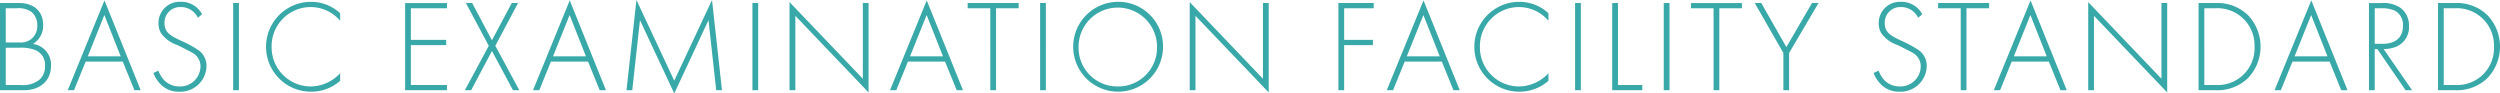<svg xmlns="http://www.w3.org/2000/svg" width="344.124" height="12.852" viewBox="0 0 344.124 12.852">
  <path id="パス_2392" data-name="パス 2392" d="M1.62,18H4.914c2.178,0,3.726-1.26,3.726-3.366a2.875,2.875,0,0,0-2.484-3.006A2.925,2.925,0,0,0,7.56,9c0-1.8-1.224-3.006-3.312-3.006H1.62ZM2.412,6.714h1.53a3.144,3.144,0,0,1,2,.5A2.326,2.326,0,0,1,6.75,9.09a2.263,2.263,0,0,1-.792,1.836,2.31,2.31,0,0,1-1.638.5H2.412Zm0,5.436H4.284a5.337,5.337,0,0,1,2.25.342,2.189,2.189,0,0,1,1.278,2.232,2.332,2.332,0,0,1-.774,1.836,3.641,3.641,0,0,1-2.61.72H2.412ZM20.124,18h.864L16,5.634,10.944,18h.864l1.6-3.942h5.112ZM13.7,13.338,15.984,7.65l2.25,5.688Zm15.732-5.8a3.218,3.218,0,0,0-2.916-1.71A2.916,2.916,0,0,0,23.436,8.82a2.581,2.581,0,0,0,.378,1.368,4.518,4.518,0,0,0,2.2,1.584c.99.486,1.692.846,2.034,1.044a2.113,2.113,0,0,1,1.17,1.89,2.792,2.792,0,0,1-2.9,2.772,2.887,2.887,0,0,1-2.25-1.026,4.149,4.149,0,0,1-.648-1.152l-.684.324a3.944,3.944,0,0,0,.774,1.314A3.429,3.429,0,0,0,26.3,18.2a3.593,3.593,0,0,0,3.744-3.51,2.639,2.639,0,0,0-1.278-2.322,16.906,16.906,0,0,0-2.394-1.26c-1.206-.594-2.106-1.026-2.106-2.322A2.134,2.134,0,0,1,26.5,6.552a2.566,2.566,0,0,1,2.358,1.476Zm4.284-1.548V18h.792V5.994ZM48.438,7.4a5.846,5.846,0,0,0-4.032-1.566A6.183,6.183,0,1,0,44.442,18.2a6.029,6.029,0,0,0,4-1.494V15.66a5.584,5.584,0,0,1-4.032,1.818,5.377,5.377,0,0,1-5.4-5.418,5.379,5.379,0,0,1,5.382-5.508,5.315,5.315,0,0,1,4.05,1.89Zm14.706-1.4h-5.76V18h5.76v-.72H58.176V11.79h4.86v-.72h-4.86V6.714h4.968ZM65.61,18h.864l2.862-5.4,2.9,5.4H73.1L69.8,11.88l3.132-5.886h-.864l-2.736,5.13-2.718-5.13h-.864L68.9,11.88Zm18.558,0h.864L80.046,5.634,74.988,18h.864l1.6-3.942h5.112Zm-6.426-4.662L80.028,7.65l2.25,5.688ZM88.65,18l1.062-9.648,4.716,10.08c.018,0,4.716-10.08,4.716-10.08L100.206,18H101L99.63,5.58l-5.2,11.106L89.226,5.58,87.858,18ZM105.192,5.994V18h.792V5.994ZM111.1,18V7.758l10.08,10.548V5.994h-.792V16.416L110.3,5.868V18Zm22.212,0h.864L129.186,5.634,124.128,18h.864l1.6-3.942h5.112Zm-6.426-4.662,2.286-5.688,2.25,5.688ZM141.84,6.714v-.72h-7.02v.72h3.114V18h.792V6.714Zm2.952-.72V18h.792V5.994Zm10.692-.162a6.183,6.183,0,1,0,6.228,6.192A6.143,6.143,0,0,0,155.484,5.832Zm0,11.646a5.327,5.327,0,0,1-5.4-5.454,5.4,5.4,0,1,1,10.8,0A5.327,5.327,0,0,1,155.484,17.478ZM166.176,18V7.758l10.08,10.548V5.994h-.792V16.416L165.384,5.868V18ZM190.71,5.994h-4.86V18h.792V11.79h3.96v-.72h-3.96V6.714h4.068ZM201.69,18h.864L197.568,5.634,192.51,18h.864l1.6-3.942h5.112Zm-6.426-4.662L197.55,7.65l2.25,5.688ZM214.758,7.4a5.846,5.846,0,0,0-4.032-1.566,6.183,6.183,0,1,0,.036,12.366,6.029,6.029,0,0,0,4-1.494V15.66a5.584,5.584,0,0,1-4.032,1.818,5.377,5.377,0,0,1-5.4-5.418,5.379,5.379,0,0,1,5.382-5.508,5.315,5.315,0,0,1,4.05,1.89Zm3.672-1.4V18h.792V5.994Zm5.112,0V18h4.14v-.72h-3.348V5.994Zm7.092,0V18h.792V5.994Zm10.764.72v-.72h-7.02v.72h3.114V18h.792V6.714ZM247.1,18h.792V12.87l4.05-6.876h-.9l-3.528,6.066-3.456-6.066h-.9L247.1,12.87ZM266.22,7.542a3.218,3.218,0,0,0-2.916-1.71,2.916,2.916,0,0,0-3.078,2.988,2.581,2.581,0,0,0,.378,1.368,4.518,4.518,0,0,0,2.2,1.584c.99.486,1.692.846,2.034,1.044a2.113,2.113,0,0,1,1.17,1.89,2.792,2.792,0,0,1-2.9,2.772,2.887,2.887,0,0,1-2.25-1.026,4.149,4.149,0,0,1-.648-1.152l-.684.324a3.944,3.944,0,0,0,.774,1.314,3.429,3.429,0,0,0,2.79,1.26,3.593,3.593,0,0,0,3.744-3.51,2.639,2.639,0,0,0-1.278-2.322,16.907,16.907,0,0,0-2.394-1.26c-1.206-.594-2.106-1.026-2.106-2.322a2.134,2.134,0,0,1,2.232-2.232,2.566,2.566,0,0,1,2.358,1.476Zm9.2-.828v-.72H268.4v.72h3.114V18h.792V6.714ZM285.246,18h.864L281.124,5.634,276.066,18h.864l1.6-3.942h5.112Zm-6.426-4.662,2.286-5.688,2.25,5.688ZM289.854,18V7.758l10.08,10.548V5.994h-.792V16.416L289.062,5.868V18Zm16.776,0a6.061,6.061,0,0,0,4.428-1.674,6.287,6.287,0,0,0,0-8.658,6.061,6.061,0,0,0-4.428-1.674h-2.376V18ZM305.046,6.714h1.566a5.109,5.109,0,0,1,5.346,5.292,5.065,5.065,0,0,1-5.346,5.274h-1.566ZM323.892,18h.864L319.77,5.634,314.712,18h.864l1.6-3.942h5.112Zm-6.426-4.662,2.286-5.688L322,13.338ZM333.648,18l-3.924-5.67A4.593,4.593,0,0,0,331.2,12.1a2.885,2.885,0,0,0,2.016-2.916,2.99,2.99,0,0,0-1.242-2.574,4.2,4.2,0,0,0-2.538-.612h-1.728V18h.792V12.33h.36L332.748,18ZM328.5,6.714h.99a4.279,4.279,0,0,1,1.836.36,2.235,2.235,0,0,1,1.062,2.088c0,1.548-1.026,2.448-2.736,2.448H328.5ZM339.588,18a6.061,6.061,0,0,0,4.428-1.674,6.287,6.287,0,0,0,0-8.658,6.061,6.061,0,0,0-4.428-1.674h-2.376V18ZM338,6.714h1.566a5.109,5.109,0,0,1,5.346,5.292,5.065,5.065,0,0,1-5.346,5.274H338Z" transform="translate(-1.62 -5.58)" fill="#39a8a8"/>
</svg>

